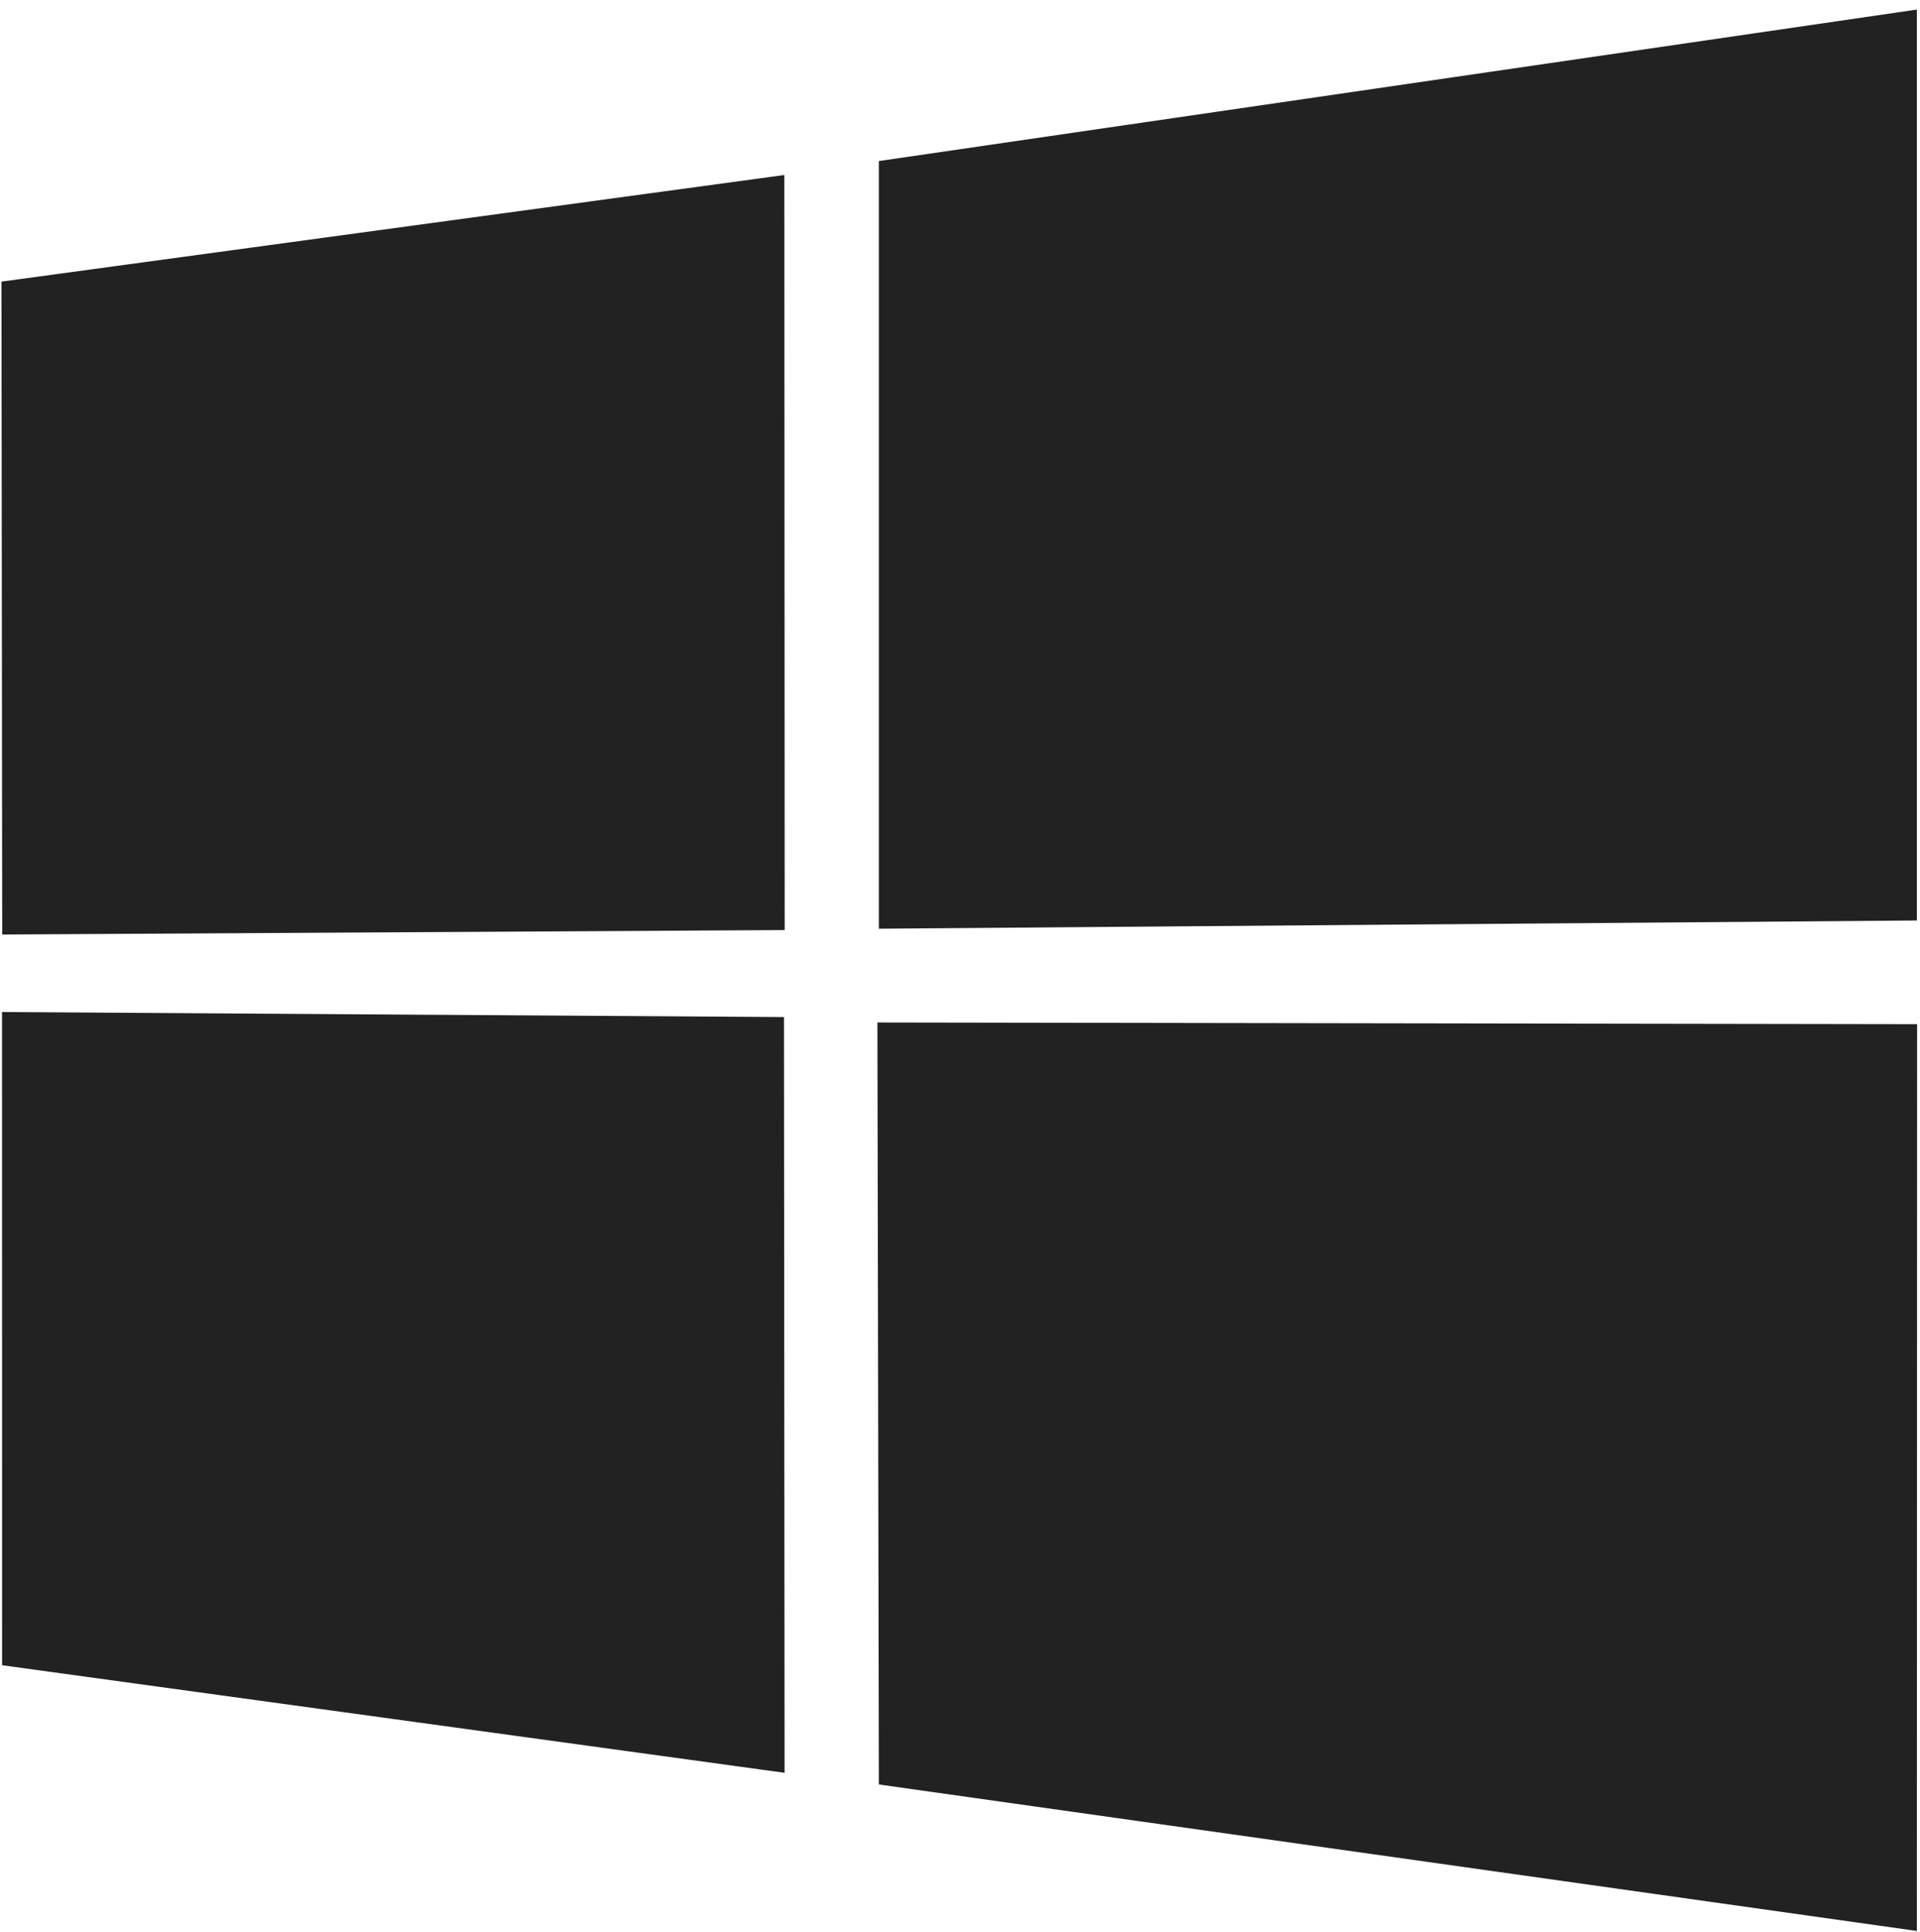 <?xml version="1.0" encoding="UTF-8"?>
<svg width="156px" height="157px" viewBox="0 0 156 157" version="1.1" xmlns="http://www.w3.org/2000/svg" xmlns:xlink="http://www.w3.org/1999/xlink" xmlns:sketch="http://www.bohemiancoding.com/sketch/ns">
    <!-- Generator: Sketch 3.3.1 (12002) - http://www.bohemiancoding.com/sketch -->
    <title>windows</title>
    <desc>Created with Sketch.</desc>
    <defs></defs>
    <g id="Page-1" stroke="none" stroke-width="1" fill="none" fill-rule="evenodd" sketch:type="MSPage">
        <path d="M0.12,22.884 L63.727,14.221 L63.755,75.579 L0.179,75.941 L0.12,22.884 Z M63.697,82.649 L63.747,144.062 L0.17,135.32 L0.166,82.239 L63.697,82.649 Z M71.407,13.088 L155.745,0.778 L155.745,74.8 L71.407,75.469 L71.407,13.088 Z M155.765,83.226 L155.745,156.915 L71.407,145.01 L71.289,83.089 L155.765,83.226 Z" id="path13" fill="#222222" sketch:type="MSShapeGroup"></path>
    </g>
</svg>